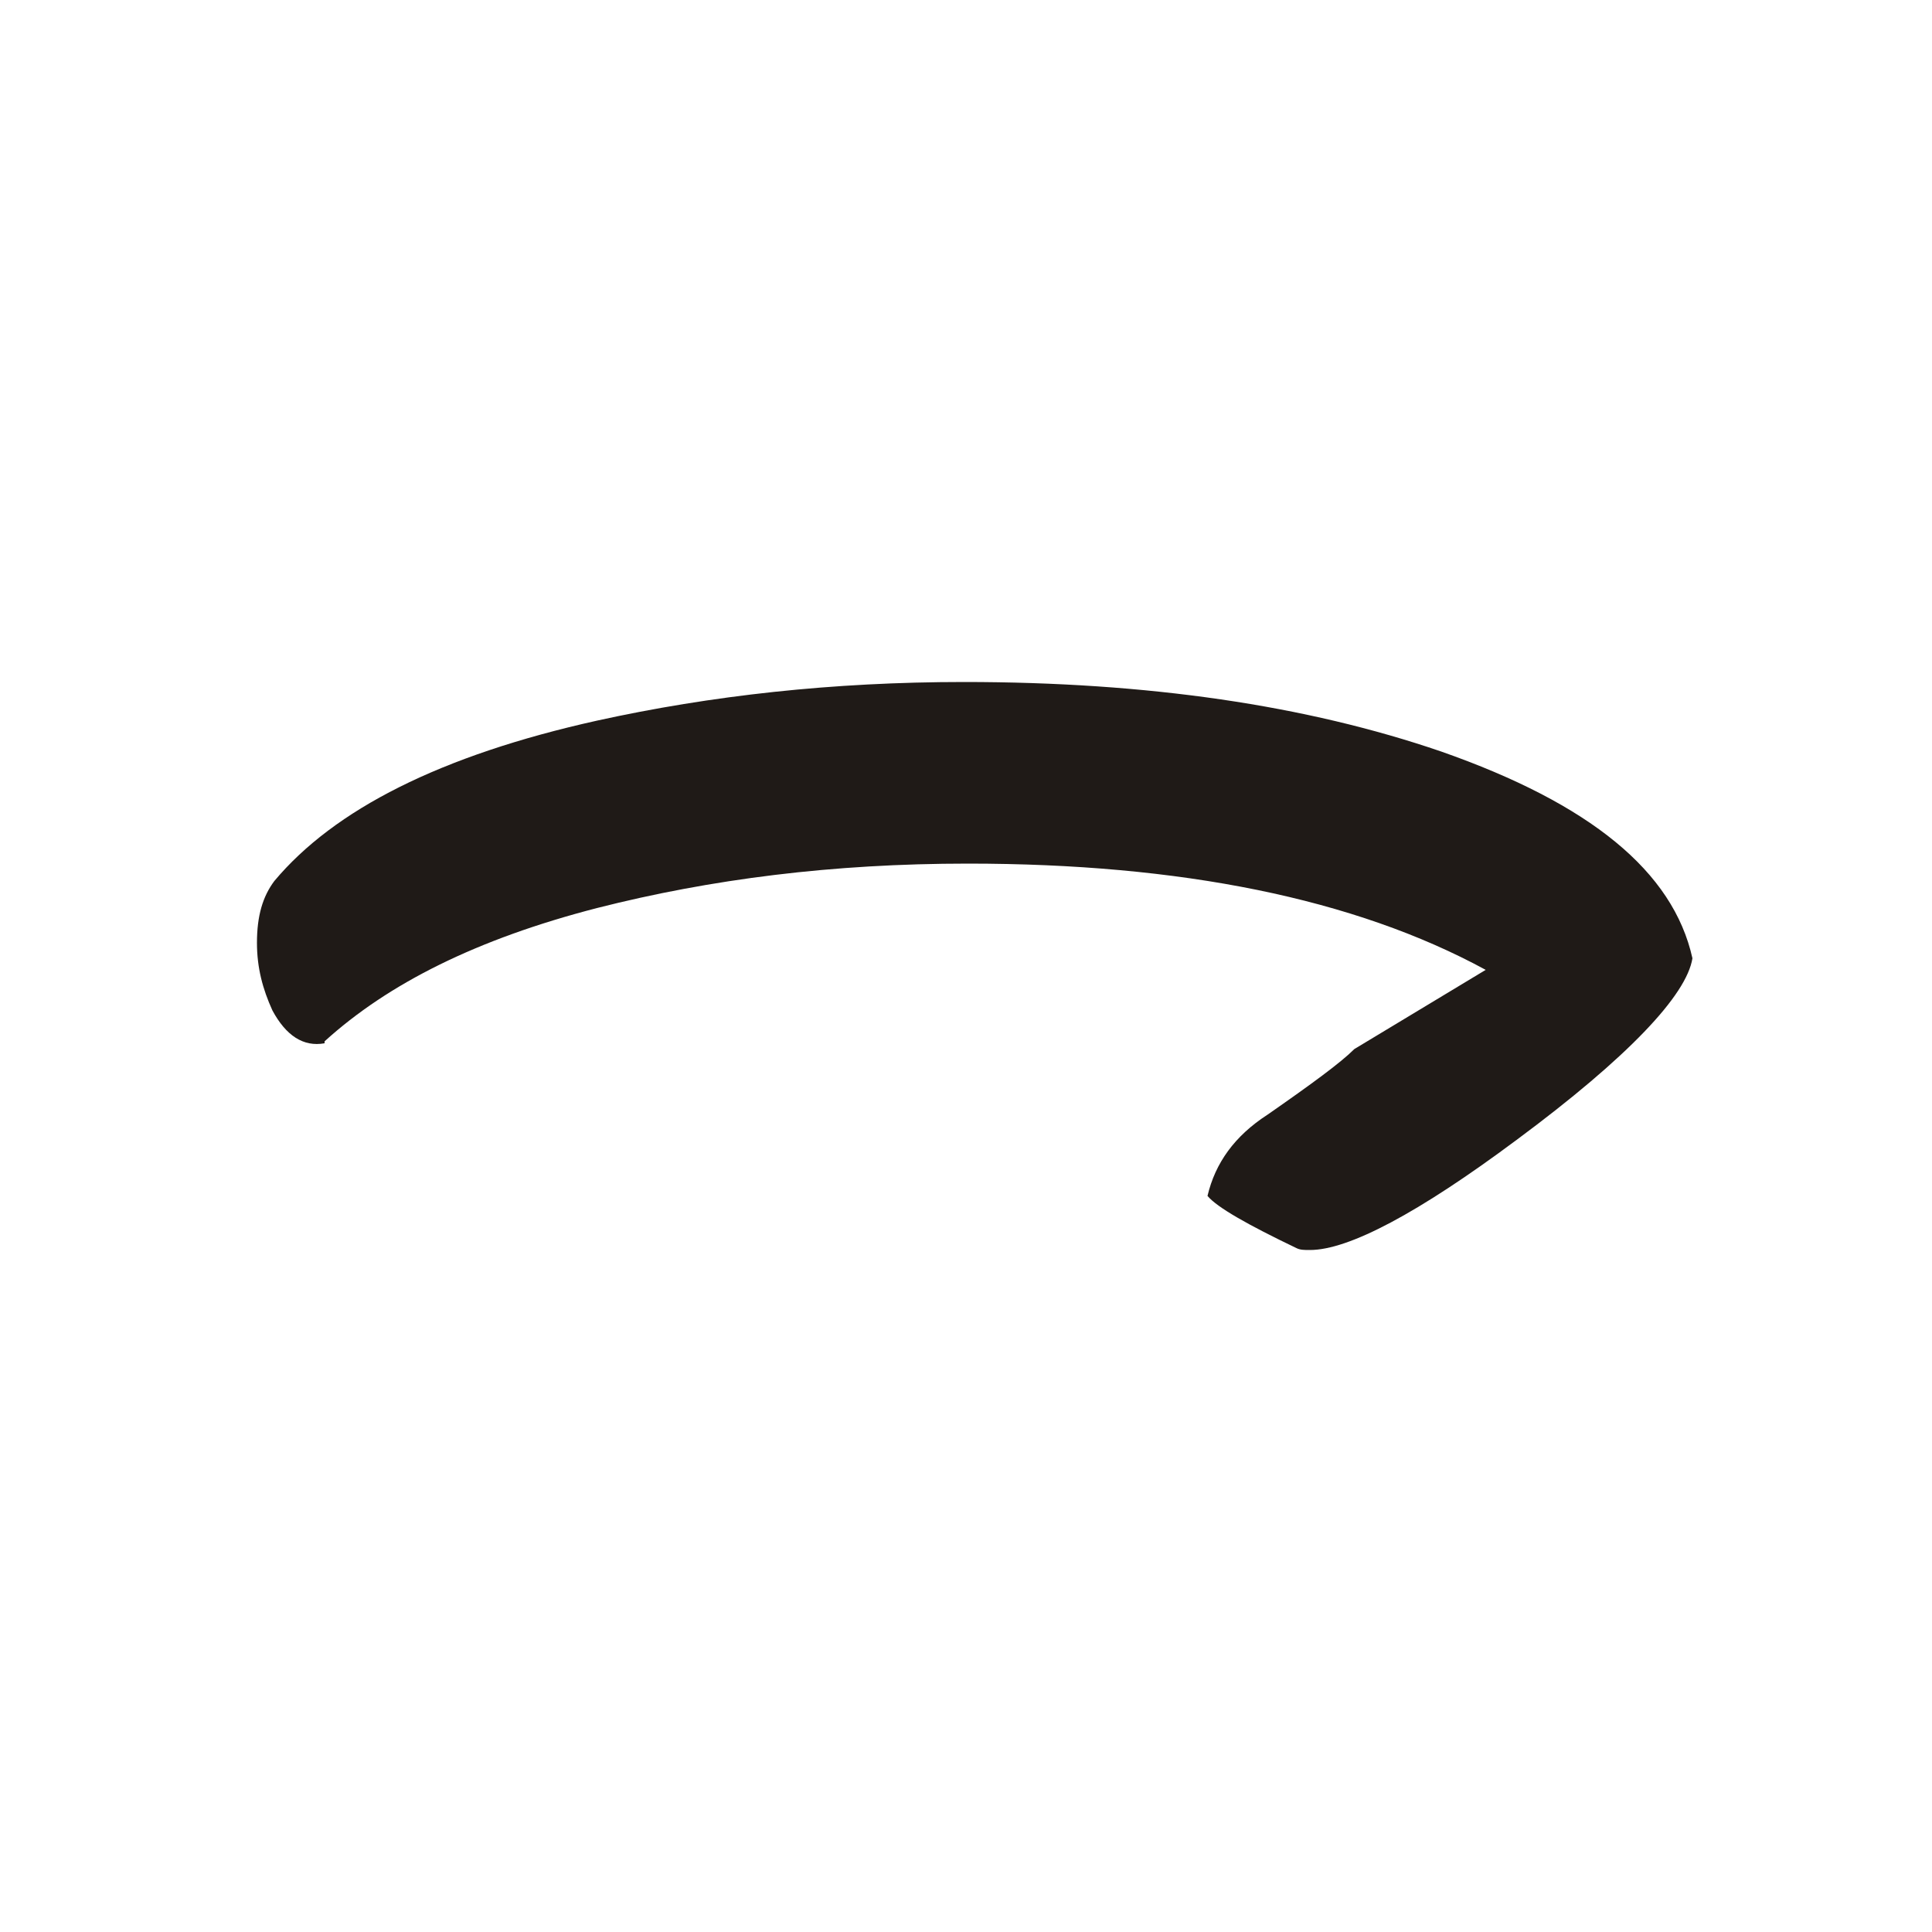 <?xml version="1.0" encoding="UTF-8"?>
<!DOCTYPE svg PUBLIC "-//W3C//DTD SVG 1.1//EN" "http://www.w3.org/Graphics/SVG/1.1/DTD/svg11.dtd">
<!-- Creator: CorelDRAW -->
<svg xmlns="http://www.w3.org/2000/svg" xml:space="preserve" width="1in" height="1in" style="shape-rendering:geometricPrecision; text-rendering:geometricPrecision; image-rendering:optimizeQuality; fill-rule:evenodd; clip-rule:evenodd"
viewBox="0 0 1 1"
 xmlns:xlink="http://www.w3.org/1999/xlink">
 <defs>
  <style type="text/css">
   <![CDATA[
    .fil0 {fill:#1F1A17;fill-rule:nonzero}
   ]]>
  </style>
 </defs>
 <g id="Layer_x0020_1">
  <path class="fil0" d="M0.168 0.539c0.033,-0.03 0.079,-0.053 0.141,-0.069 0.059,-0.015 0.122,-0.023 0.192,-0.023 0.11,0 0.2,0.018 0.268,0.055l-0.068 0.041c-0.007,0.007 -0.022,0.018 -0.045,0.034 -0.017,0.011 -0.027,0.025 -0.031,0.042 0.005,0.006 0.021,0.015 0.046,0.027 0.002,0.001 0.004,0.001 0.007,0.001 0.02,0 0.056,-0.019 0.107,-0.057 0.058,-0.043 0.088,-0.075 0.091,-0.094 -0.01,-0.045 -0.053,-0.08 -0.13,-0.107 -0.07,-0.024 -0.152,-0.036 -0.247,-0.036 -0.068,0 -0.131,0.007 -0.19,0.02 -0.081,0.018 -0.136,0.046 -0.167,0.083 -0.006,0.008 -0.009,0.018 -0.009,0.032 0,0.013 0.003,0.024 0.008,0.035 0.007,0.013 0.016,0.019 0.027,0.017z"/>
 </g>
</svg>
